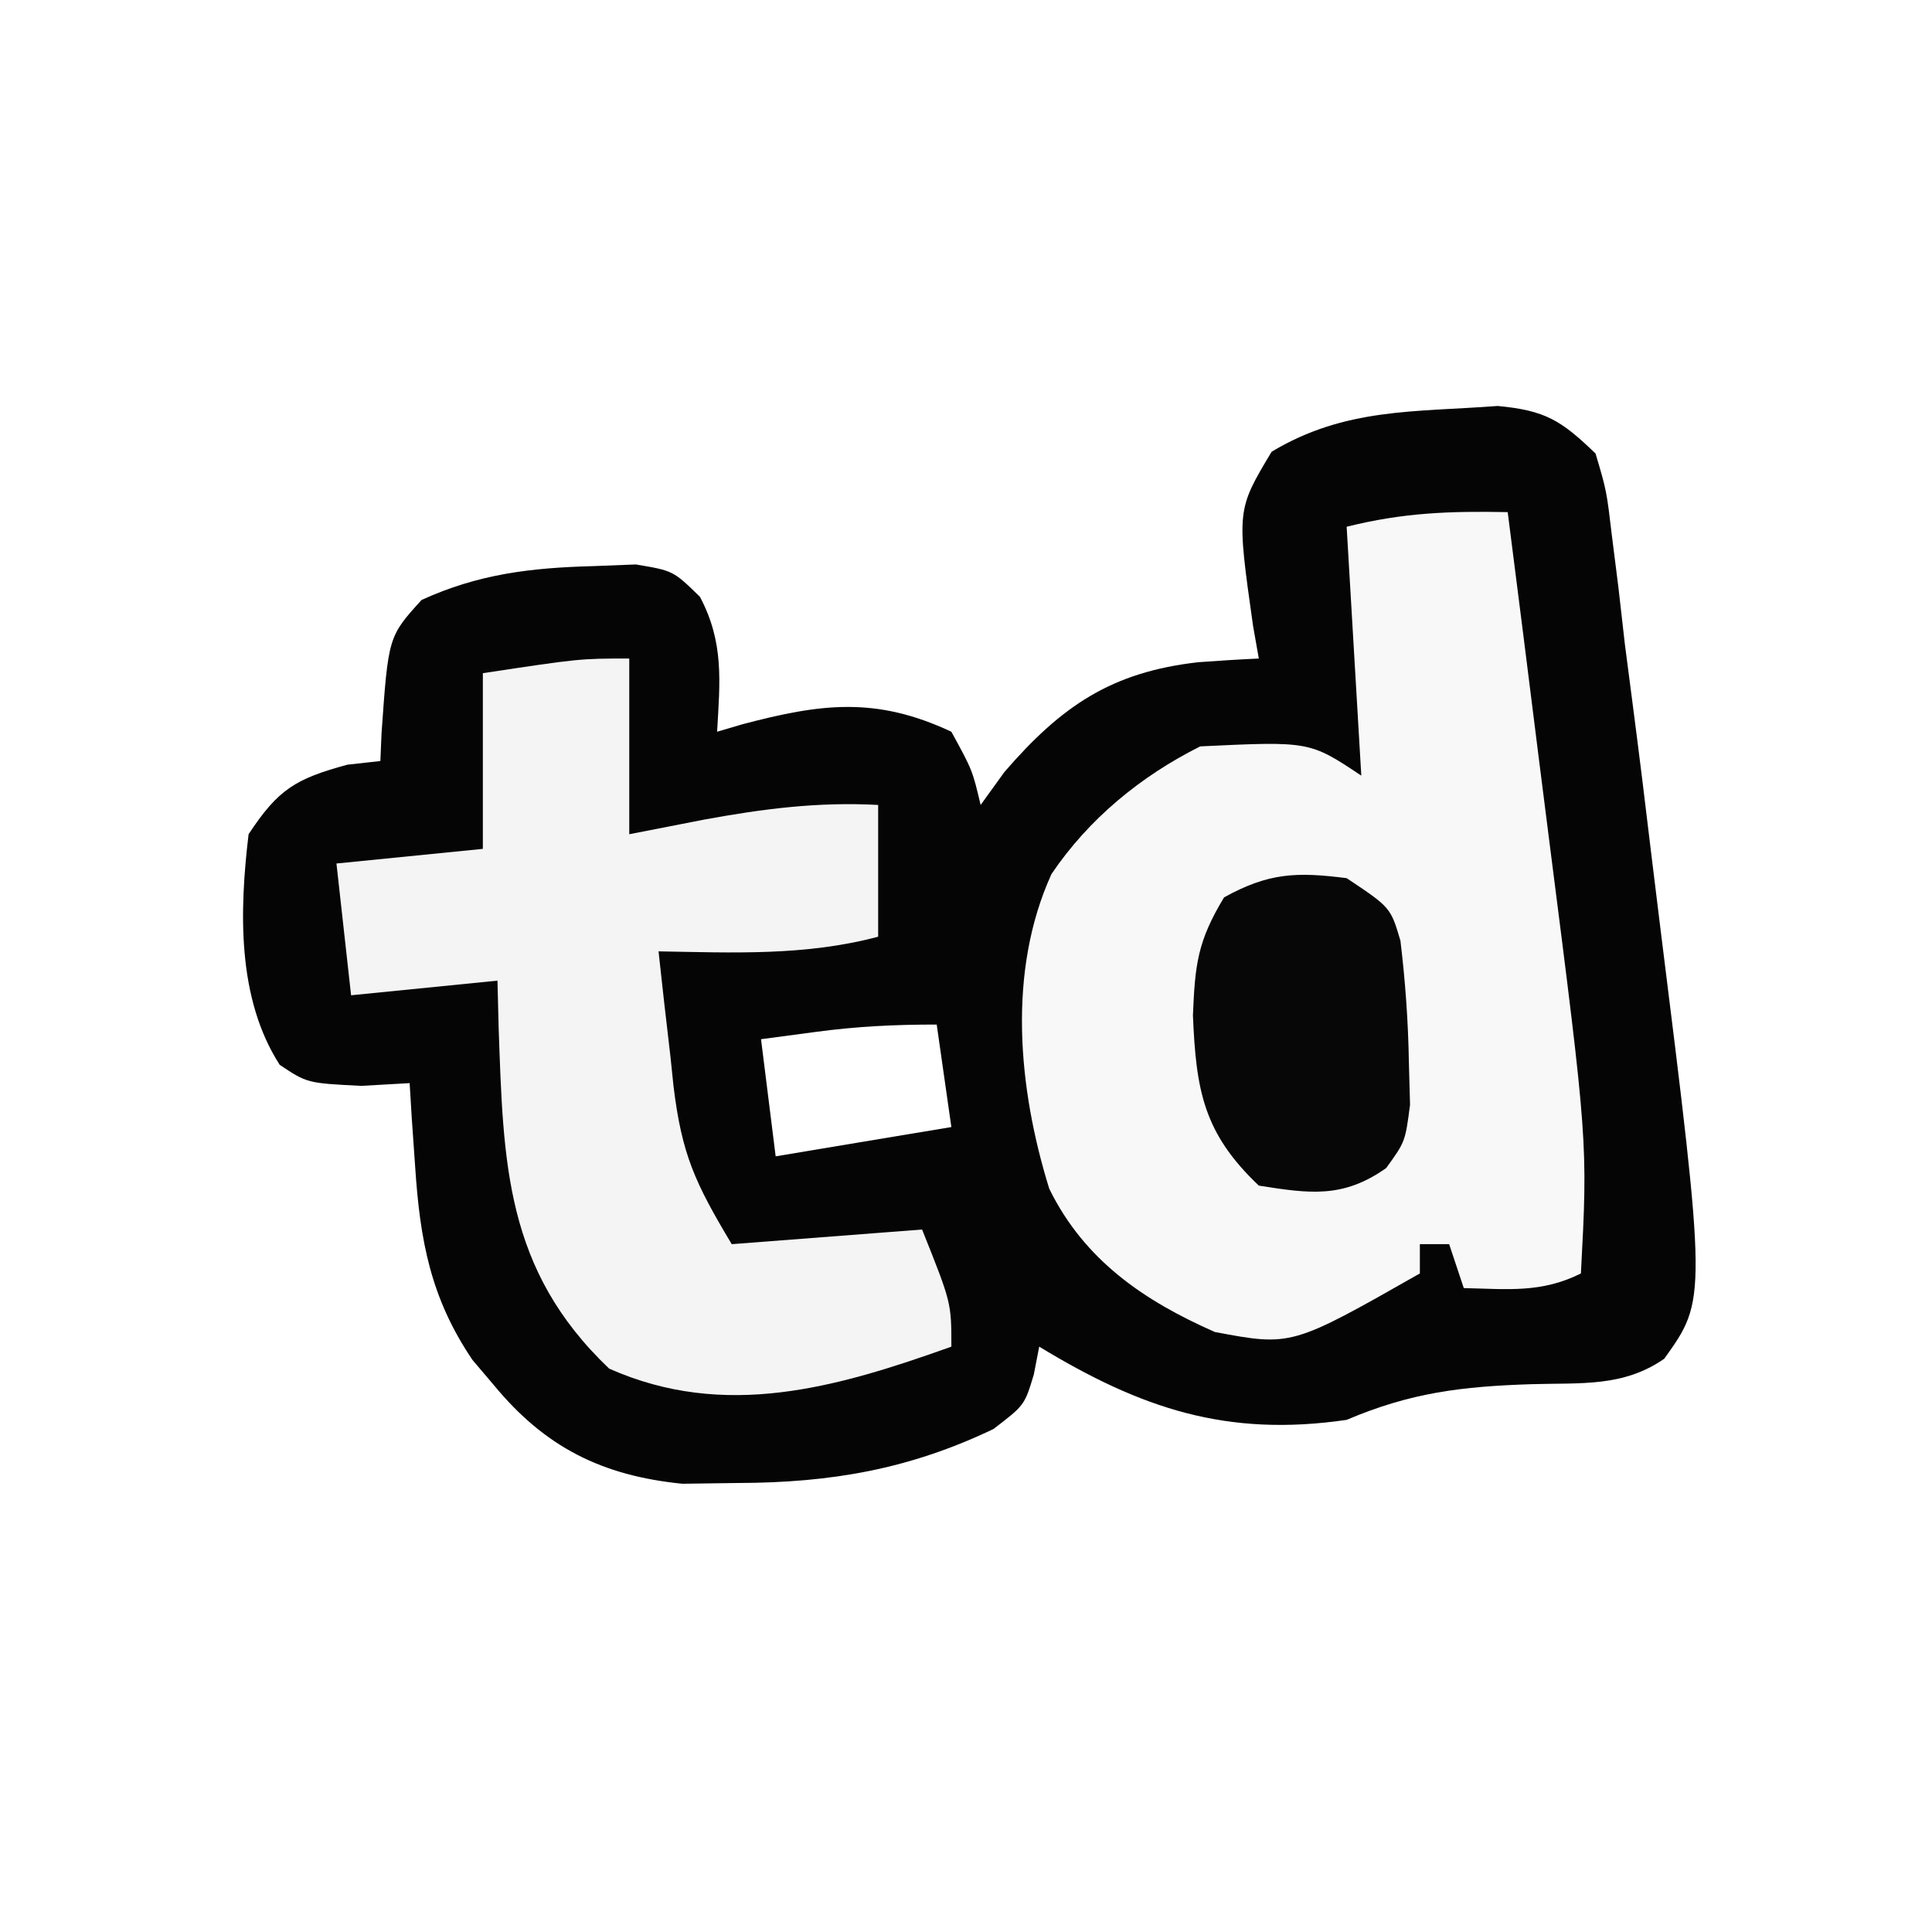 <svg width="256" height="256" viewBox="0 0 256 256" fill="none" xmlns="http://www.w3.org/2000/svg">
<rect x="0" y="0" width="256" height="256" fill="#808080" stroke="none"/>
<g clip-path="url(#clip0_1769_1213)">
<rect width="256" height="256" fill="white"/>
<path d="M198.447 53.793C204.779 54.385 206.869 55.708 211.419 60.098C212.881 65.024 212.881 65.024 213.588 71.013C213.873 73.268 214.157 75.524 214.45 77.848C214.87 81.545 214.87 81.545 215.299 85.319C215.634 87.933 215.974 90.544 216.318 93.155C217.226 100.105 218.079 107.059 218.908 114.018C219.251 116.872 219.601 119.729 219.959 122.582C226.157 172.177 226.157 172.177 220.524 180.037C215.071 183.826 209.444 183.213 202.932 183.411C193.678 183.71 186.914 184.53 178.439 188.139C162.56 190.457 151.211 186.647 137.701 178.438C137.348 180.262 137.348 180.262 136.987 182.124C135.759 186.2 135.759 186.2 131.638 189.353C120.487 194.684 110.117 196.469 97.809 196.504C95.367 196.537 92.922 196.57 90.405 196.605C79.781 195.539 72.227 191.777 65.436 183.533C64.039 181.89 64.039 181.89 62.615 180.211C57.047 171.994 55.653 164.357 55.007 154.552C54.862 152.48 54.717 150.408 54.569 148.271C54.471 146.702 54.377 145.136 54.279 143.52C52.16 143.638 50.04 143.76 47.852 143.884C40.701 143.52 40.701 143.52 37.062 141.095C31.376 132.25 31.728 120.664 32.939 110.54C36.882 104.555 39.17 103.196 46.035 101.325C48.196 101.085 48.196 101.085 50.401 100.84C50.449 99.647 50.499 98.454 50.552 97.225C51.455 84.357 51.455 84.357 55.857 79.499C63.405 76.048 70.377 75.228 78.65 75.012C80.495 74.941 82.339 74.867 84.236 74.793C89.201 75.619 89.201 75.619 92.747 79.082C95.941 85.121 95.408 90.248 95.02 96.959C96.121 96.633 97.226 96.31 98.362 95.973C108.691 93.249 115.999 92.237 126.061 96.959C128.85 102.053 128.85 102.053 129.939 106.659C130.981 105.218 132.02 103.779 133.092 102.293C140.661 93.531 147.28 89.046 158.798 87.744C161.462 87.551 164.129 87.379 166.799 87.258C166.548 85.831 166.296 84.404 166.036 82.933C163.866 67.579 163.866 67.579 168.499 59.855C178.238 54.012 187.399 54.628 198.447 53.793ZM170.68 131.88C172.619 135.758 172.619 135.758 172.619 135.758L170.68 131.88ZM108.116 136.729C105.716 137.049 103.315 137.368 100.84 137.7C101.48 142.821 102.119 147.942 102.779 153.22C106.66 152.572 110.541 151.927 114.419 151.278C118.299 150.633 122.18 149.985 126.061 149.34C125.419 144.858 124.779 140.376 124.119 135.758C118.524 135.758 113.602 135.998 108.116 136.729ZM172.619 139.639C174.561 145.459 174.561 145.459 174.561 145.459L172.619 139.639Z" fill="#050505"/>
<path d="M199.778 67.859C201.178 78.793 202.558 89.728 203.923 100.669C204.39 104.381 204.861 108.094 205.335 111.806C210.397 151.384 210.397 151.384 209.479 168.739C204.225 171.365 199.761 170.806 193.959 170.678C193.319 168.757 192.68 166.836 192.02 164.858C190.738 164.858 189.459 164.858 188.139 164.858C188.139 166.137 188.139 167.419 188.139 168.739C171.138 178.404 171.138 178.404 160.979 176.498C151.598 172.374 143.671 166.975 139.032 157.514C134.908 144.223 133.443 128.732 139.328 115.814C144.263 108.499 151.178 102.83 159.04 98.899C173.524 98.21 173.524 98.21 180.38 102.777C179.738 91.895 179.098 81.011 178.438 69.797C185.951 67.921 192.091 67.71 199.778 67.859ZM170.679 131.879C172.618 135.757 172.618 135.757 172.618 135.757L170.679 131.879ZM172.618 139.638C174.56 145.457 174.56 145.457 174.56 145.457L172.618 139.638Z" fill="#F8F8F8"/>
<path d="M83.381 87.258C83.381 94.942 83.381 102.624 83.381 110.54C86.661 109.897 89.941 109.258 93.322 108.598C101.125 107.168 108.401 106.23 116.361 106.659C116.361 112.42 116.361 118.183 116.361 124.118C106.737 126.685 97.132 126.232 87.259 126.06C87.757 130.711 88.287 135.355 88.837 140.003C88.973 141.308 89.109 142.617 89.249 143.964C90.347 152.948 92.067 156.704 96.96 164.86C109.443 163.898 109.443 163.898 122.181 162.918C126.062 172.618 126.062 172.618 126.062 178.438C110.867 183.87 96.054 188.168 80.714 181.348C66.905 168.199 66.707 154.105 66.073 136.184C66.023 134.124 65.972 132.063 65.919 129.938C56.316 130.9 56.316 130.9 46.521 131.88C45.882 126.116 45.239 120.356 44.582 114.418C50.982 113.778 57.385 113.139 63.98 112.479C63.98 104.797 63.98 97.115 63.98 89.2C76.834 87.258 76.834 87.258 83.381 87.258Z" fill="#F4F4F4"/>
<path d="M178.439 116.361C184.259 120.242 184.259 120.242 185.565 124.65C186.219 130.085 186.595 135.381 186.687 140.854C186.761 143.592 186.761 143.592 186.838 146.387C186.201 151.28 186.201 151.28 183.676 154.773C177.951 158.817 173.529 158.162 166.8 157.1C159.482 150.158 158.485 144.519 158.07 134.549C158.346 127.817 158.668 124.739 162.194 118.907C168.097 115.645 171.788 115.512 178.439 116.361ZM170.681 131.882C172.62 135.76 172.62 135.76 172.62 135.76L170.681 131.882ZM172.62 139.64C174.562 145.46 174.562 145.46 174.562 145.46L172.62 139.64Z" fill="#070707"/>
</g>
<defs>
<clipPath id="clip0_1769_1213">
<rect width="256" height="256" fill="white"/>
</clipPath>
</defs>
</svg>
